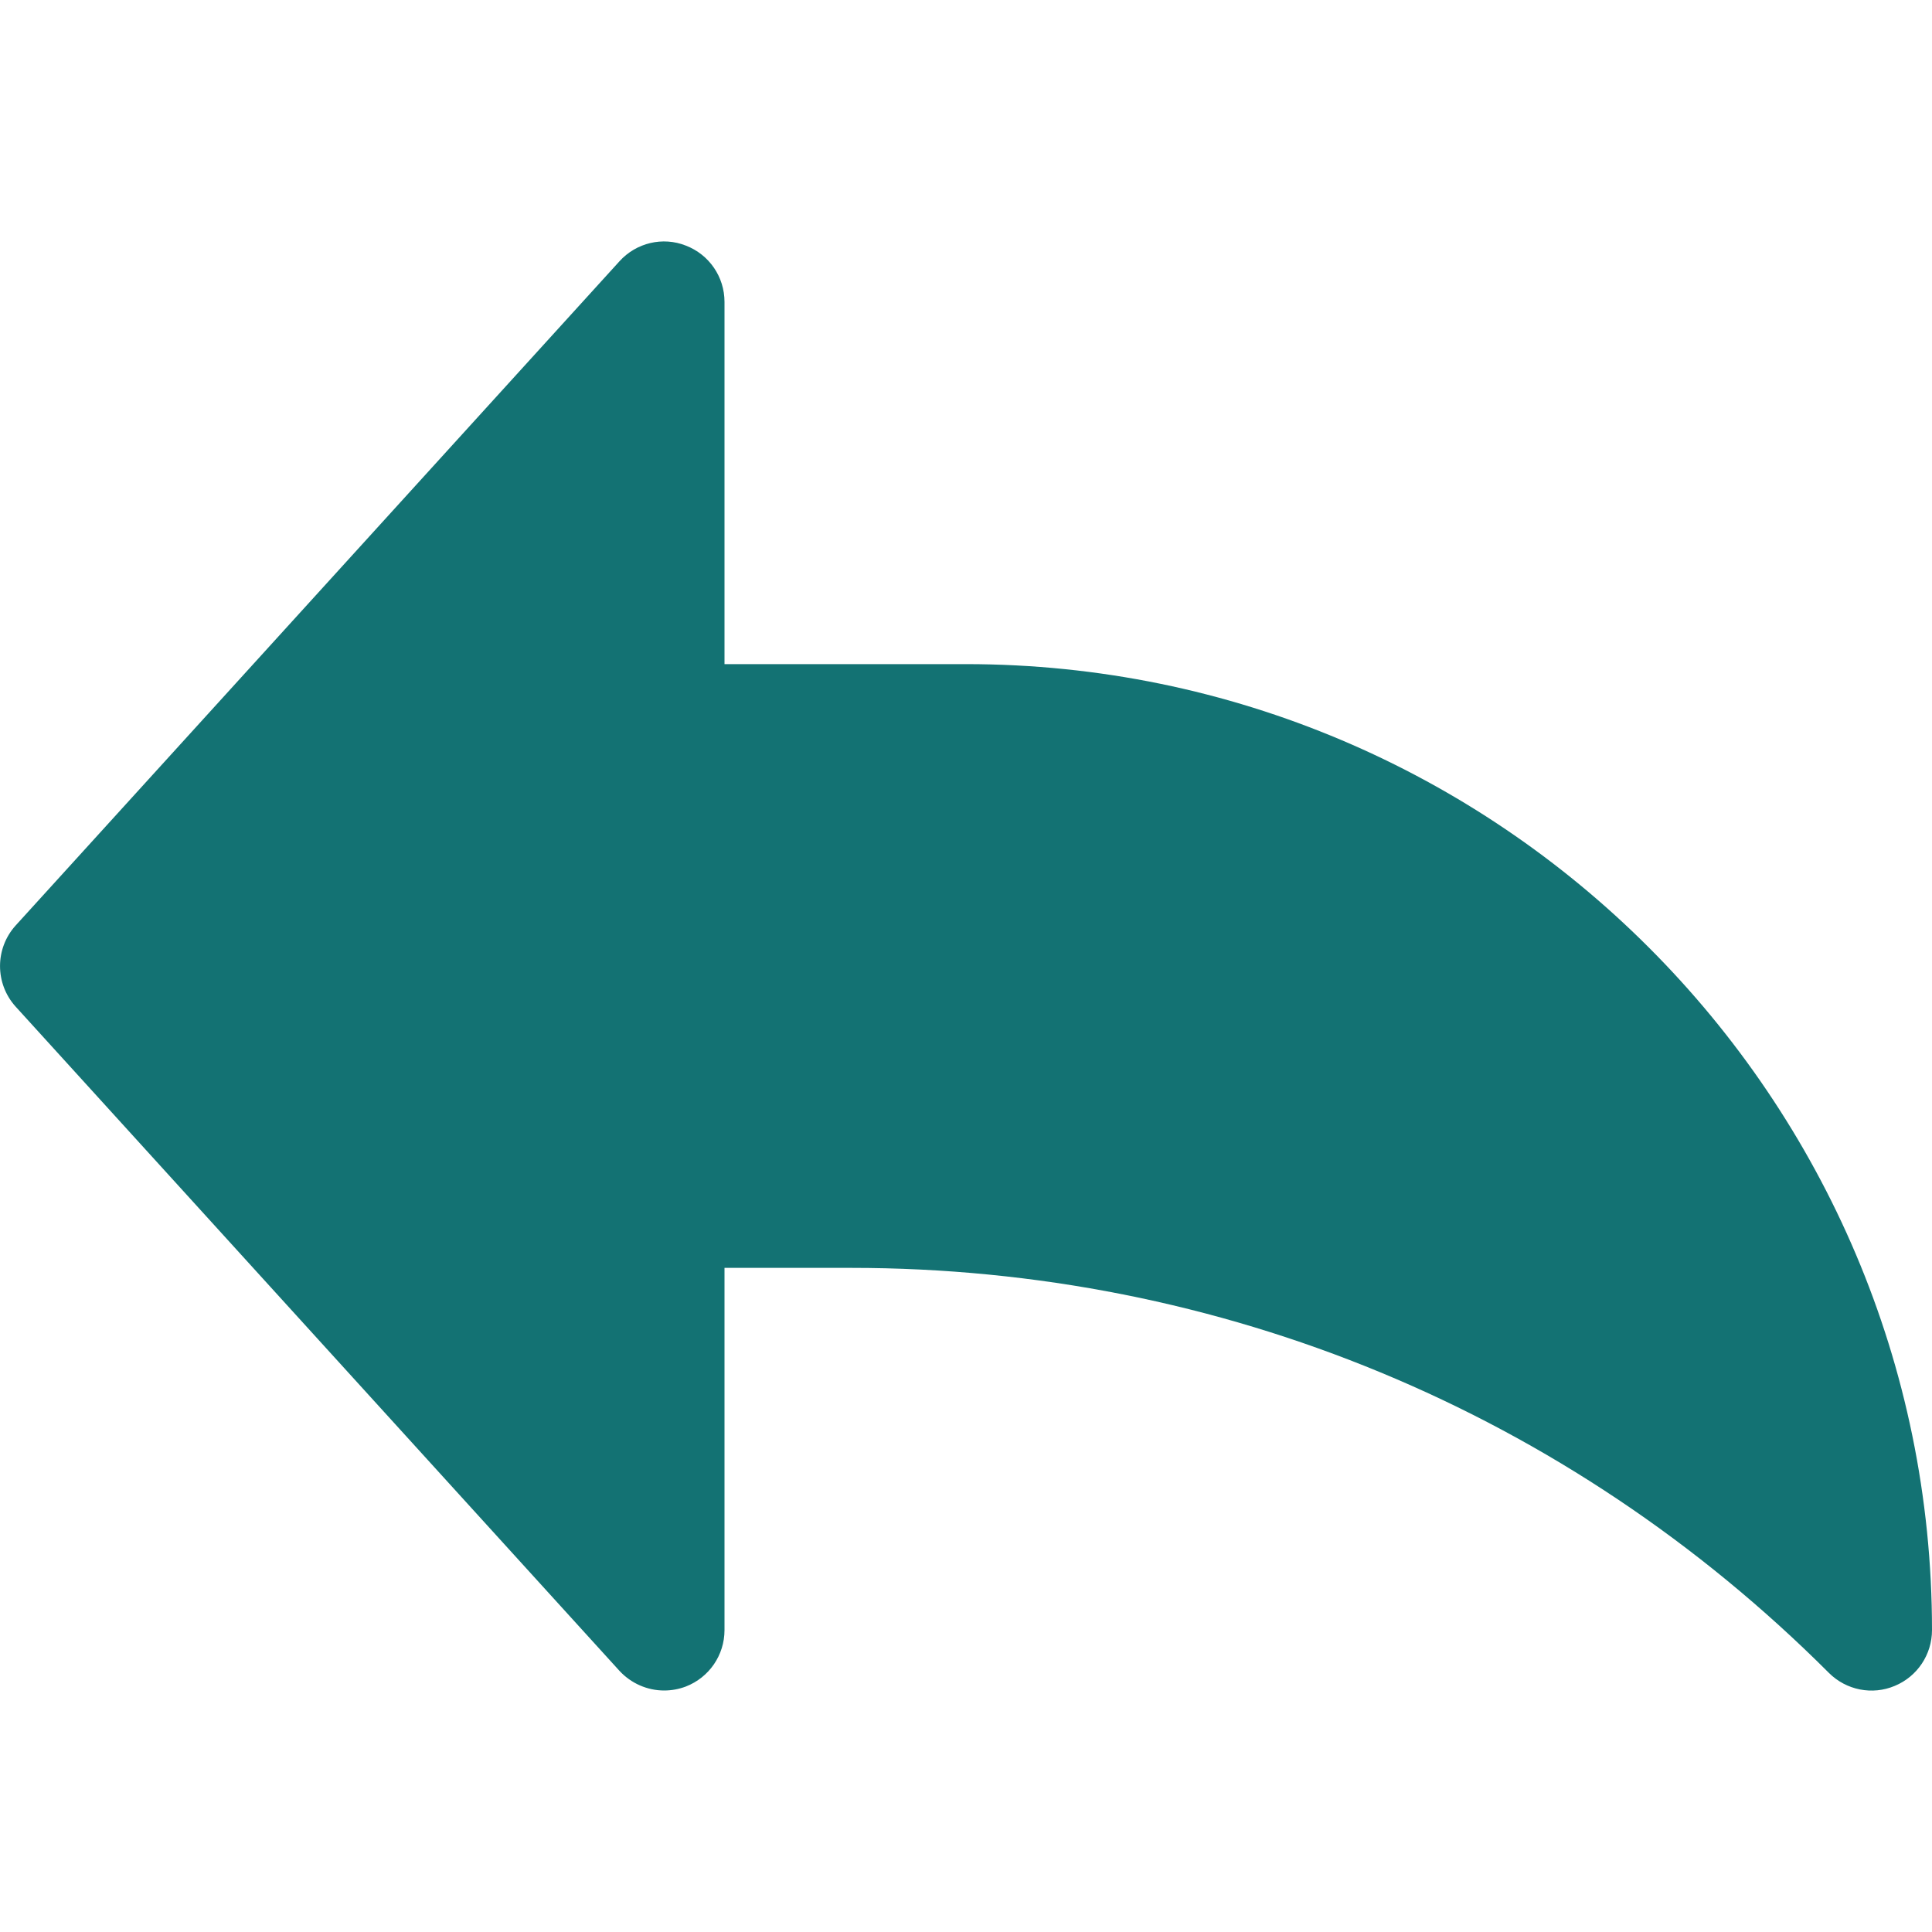<svg xmlns="http://www.w3.org/2000/svg" xmlns:xlink="http://www.w3.org/1999/xlink" version="1.1" x="0px" y="0px" viewBox="0 0 16 16" style="enable-background:new 0 0 16 16;fill:url(#CerosGradient_idedfd47b82);" xml:space="preserve" width="16px" height="16px" aria-hidden="true"><defs><linearGradient class="cerosgradient" data-cerosgradient="true" id="CerosGradient_idedfd47b82" gradientUnits="userSpaceOnUse" x1="50%" y1="100%" x2="50%" y2="0%"><stop offset="0%" stop-color="#137273"/><stop offset="100%" stop-color="#137273"/></linearGradient><linearGradient/></defs><path d="M8,5.5H6v-3c0-0.207-0.127-0.392-0.32-0.466C5.489,1.958,5.269,2.01,5.13,2.164l-5,5.5c-0.173,0.191-0.173,0.482,0,0.673  l5,5.5C5.227,13.942,5.362,14,5.5,14c0.061,0,0.122-0.011,0.18-0.033C5.873,13.892,6,13.707,6,13.5v-3h1.05  c3.058,0,5.933,1.191,8.096,3.354c0.144,0.144,0.36,0.186,0.545,0.108C15.878,13.885,16,13.702,16,13.5C16,9.089,12.411,5.5,8,5.5z" style="fill:url(#CerosGradient_idedfd47b82);"/></svg>